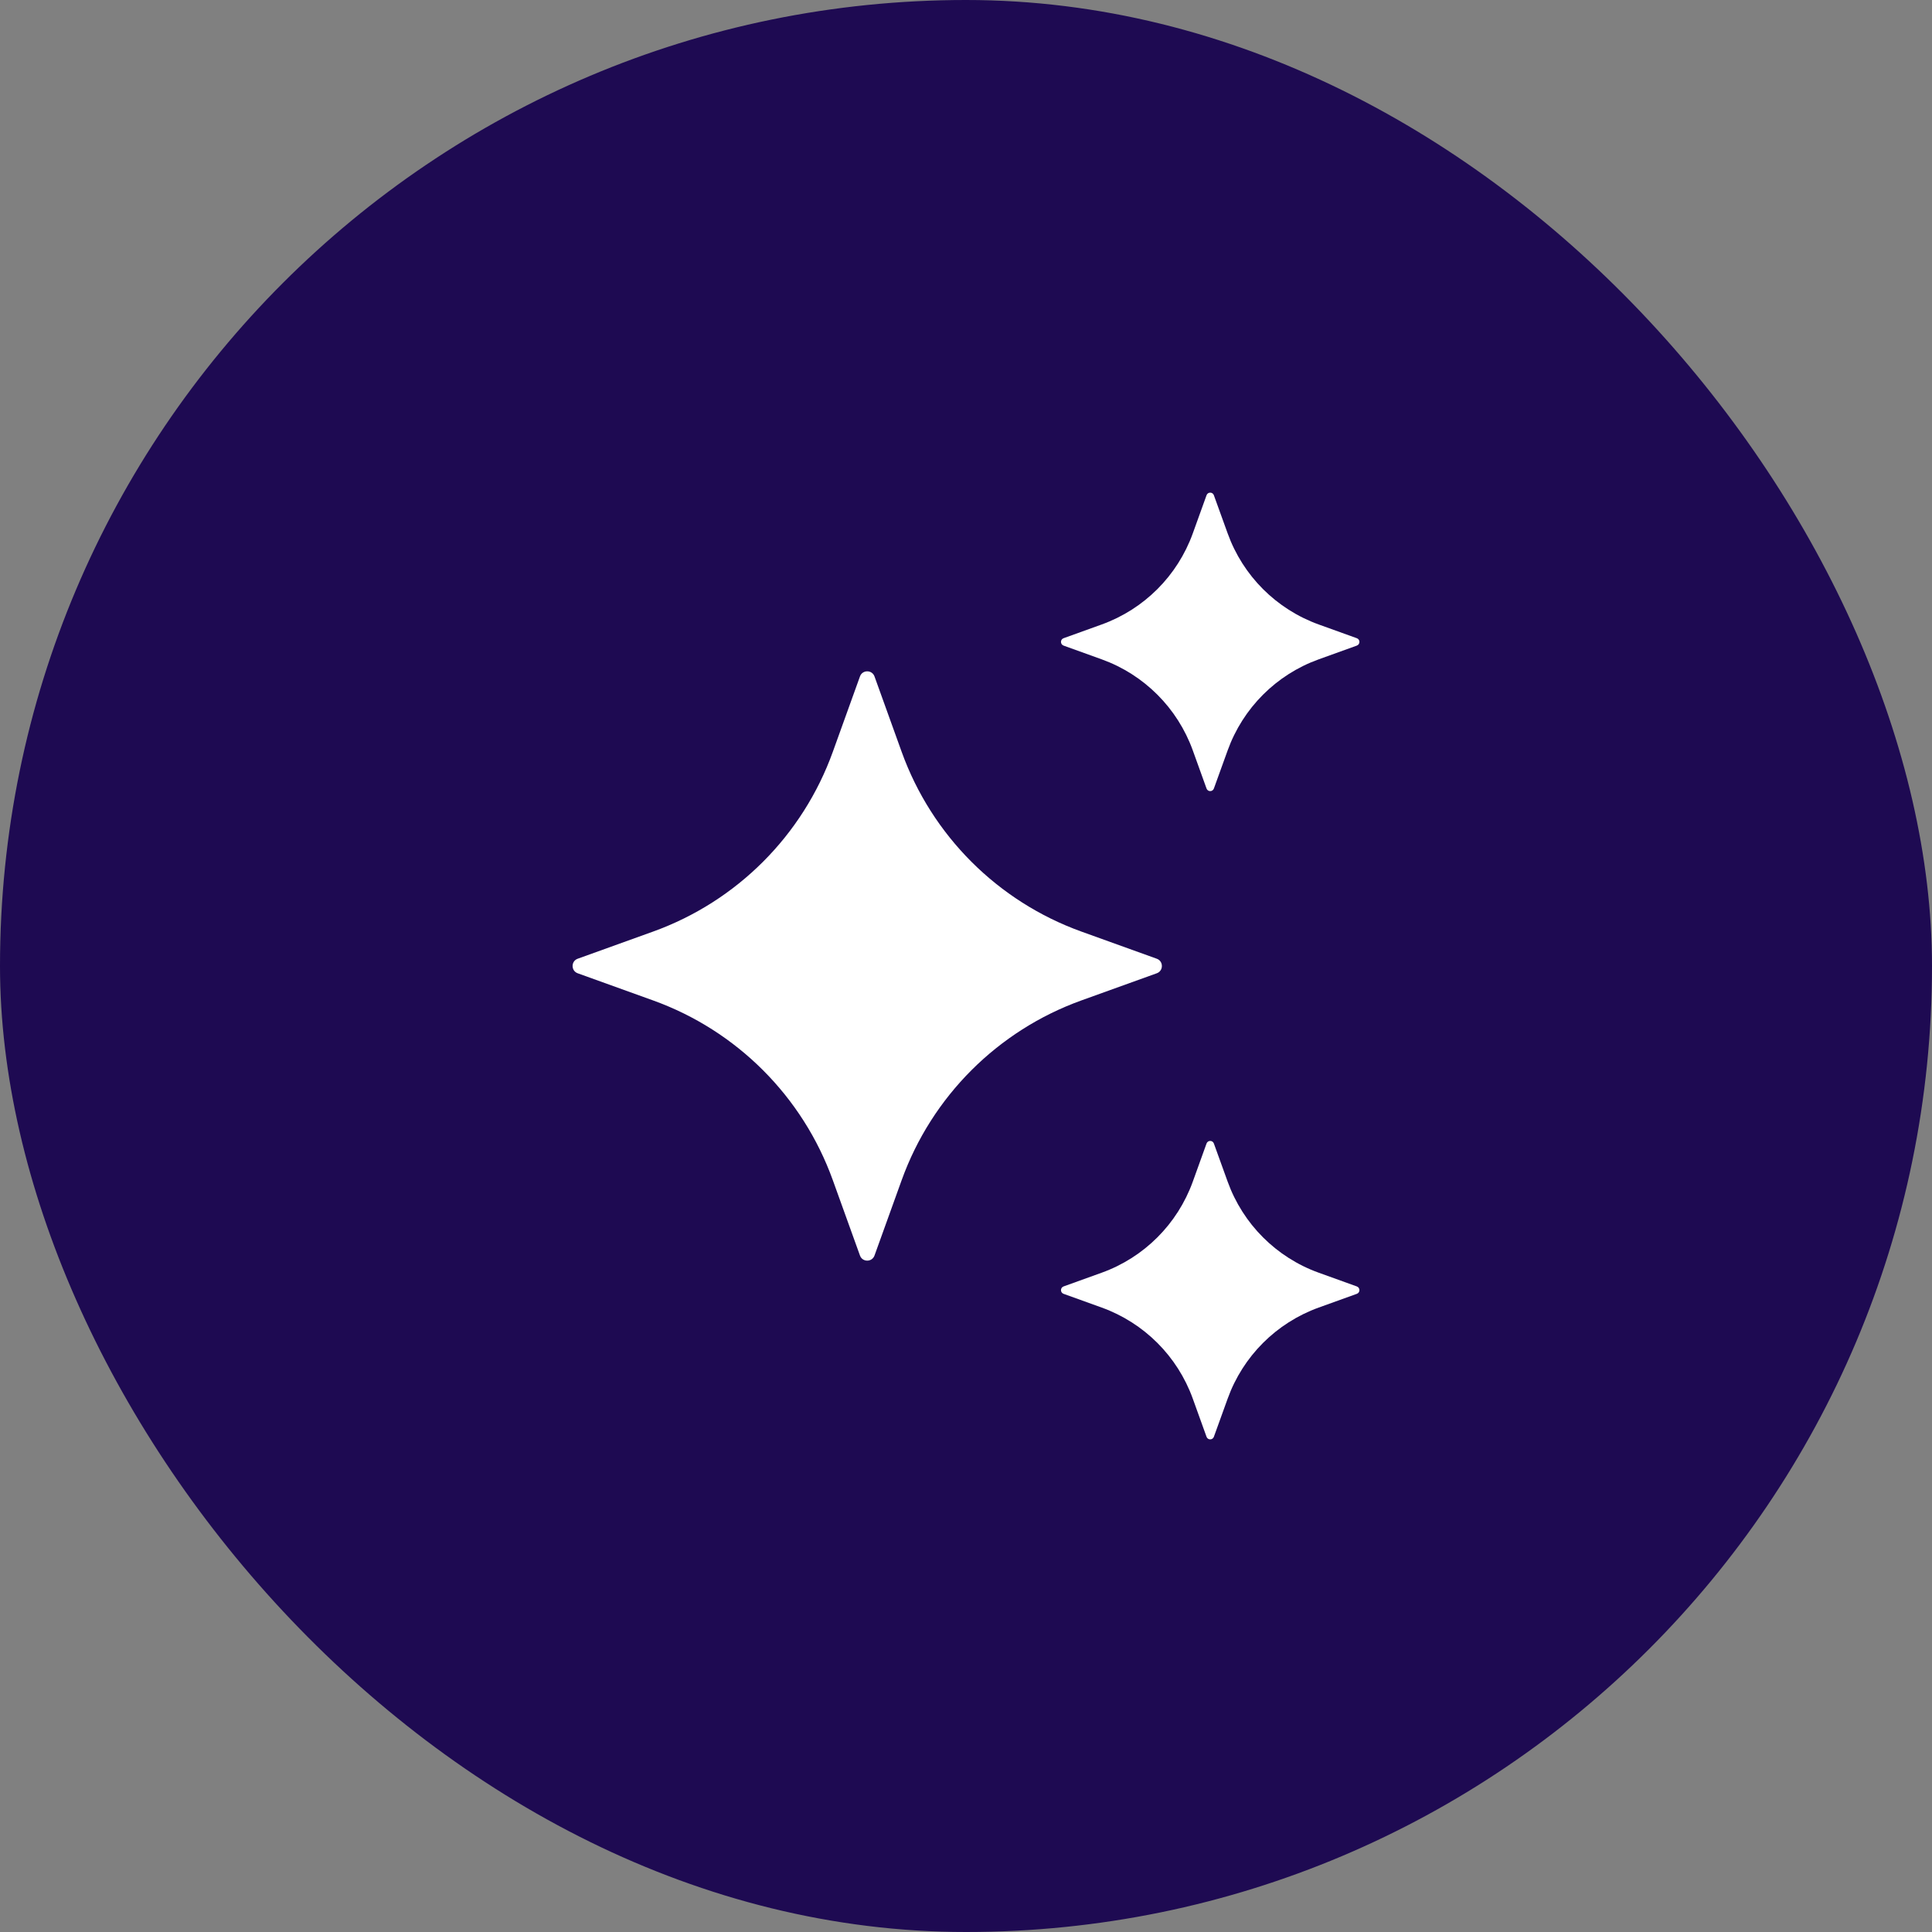 <svg width="50" height="50" viewBox="0 0 50 50" fill="none" xmlns="http://www.w3.org/2000/svg">
<rect x="0" y="0" width="50" height="50" fill="#808080" stroke="none"/>
<rect width="50" height="50" rx="25" fill="#1E0A52"/>
<path d="M22.632 17.506L23.335 19.458C24.115 21.623 25.821 23.329 27.986 24.109L29.938 24.812C30.113 24.876 30.113 25.125 29.938 25.188L27.986 25.891C25.821 26.671 24.115 28.377 23.335 30.542L22.632 32.493C22.568 32.669 22.319 32.669 22.256 32.493L21.553 30.542C20.773 28.377 19.067 26.671 16.902 25.891L14.95 25.188C14.775 25.124 14.775 24.875 14.95 24.812L16.902 24.109C19.067 23.329 20.773 21.623 21.553 19.458L22.256 17.506C22.319 17.33 22.568 17.33 22.632 17.506Z" fill="white"/>
<path d="M31.415 12.817L31.772 13.805C32.167 14.902 33.031 15.765 34.127 16.161L35.115 16.517C35.204 16.549 35.204 16.675 35.115 16.708L34.127 17.064C33.031 17.459 32.167 18.323 31.772 19.419L31.415 20.407C31.383 20.496 31.257 20.496 31.225 20.407L30.869 19.419C30.473 18.323 29.609 17.459 28.513 17.064L27.525 16.708C27.436 16.675 27.436 16.549 27.525 16.517L28.513 16.161C29.609 15.765 30.473 14.902 30.869 13.805L31.225 12.817C31.257 12.727 31.384 12.727 31.415 12.817Z" fill="white"/>
<path d="M31.415 29.594L31.772 30.582C32.167 31.678 33.031 32.542 34.127 32.937L35.115 33.293C35.204 33.326 35.204 33.452 35.115 33.484L34.127 33.84C33.031 34.236 32.167 35.099 31.772 36.196L31.415 37.184C31.383 37.273 31.257 37.273 31.225 37.184L30.869 36.196C30.473 35.099 29.609 34.236 28.513 33.84L27.525 33.484C27.436 33.452 27.436 33.326 27.525 33.293L28.513 32.937C29.609 32.542 30.473 31.678 30.869 30.582L31.225 29.594C31.257 29.505 31.384 29.505 31.415 29.594Z" fill="white"/>
</svg>

